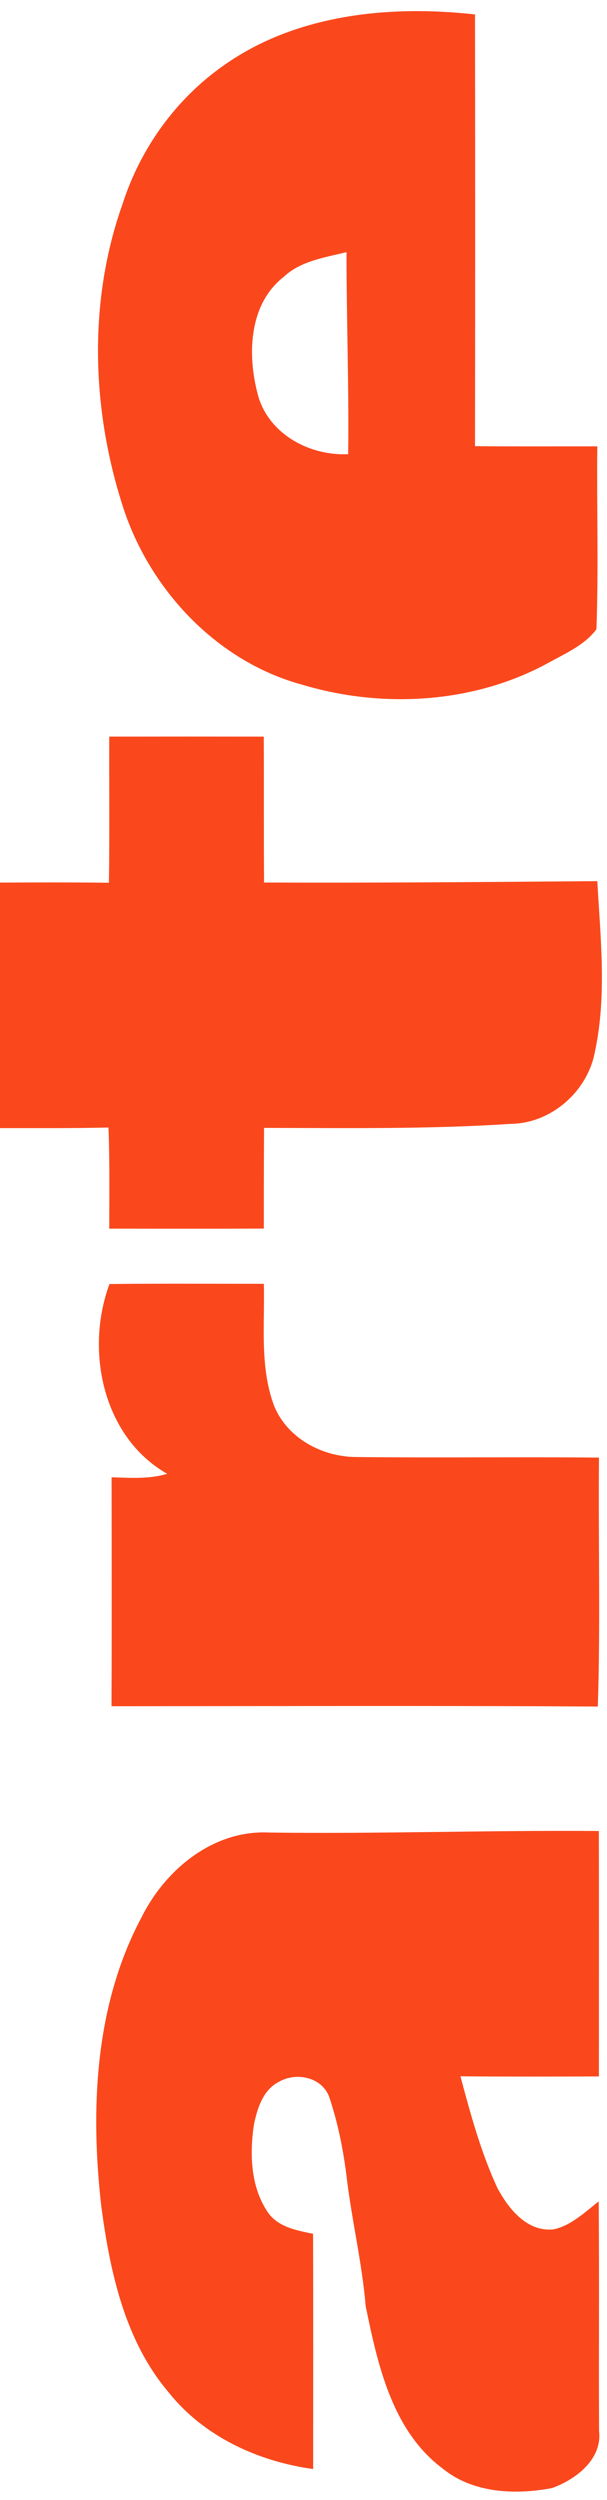 <svg height="2500" viewBox="0 -.85 83.33 341.3" width="608" xmlns="http://www.w3.org/2000/svg"><path d="m0 153.1v-33.65c4.98-.03 9.96-.04 14.95.02.11-6.67.02-13.35.05-20.03 7.07-.01 14.14-.01 21.21 0 .04 6.67-.01 13.34.04 20 15.25.06 30.5-.07 45.75-.19.43 7.79 1.33 15.72-.34 23.43-1.01 5.4-5.99 9.77-11.53 9.84-11.27.74-22.58.57-33.88.55-.03 4.6-.03 9.2-.03 13.8-7.07.03-14.14.02-21.22.01 0-4.62.07-9.24-.11-13.86-4.96.12-9.93.07-14.89.08zm13.89 147.65c-1.5-13.28-.87-27.5 5.55-39.5 3.26-6.55 9.87-11.99 17.51-11.6 15.09.2 30.17-.33 45.26-.21.03 11.22.01 22.43.01 33.64-6.33.02-12.67.04-19.01-.02 1.39 5.19 2.81 10.42 5.07 15.3 1.54 2.88 4.11 6.1 7.77 5.67 2.42-.56 4.24-2.35 6.14-3.82.09 10.49 0 20.97.05 31.45.46 3.9-3.19 6.66-6.46 7.84-5.03.95-10.79.72-14.95-2.63-7-5.18-8.98-14.28-10.63-22.32-.49-5.86-1.87-11.59-2.58-17.42-.46-3.84-1.21-7.66-2.46-11.33-1.06-2.67-4.57-3.34-6.89-1.97-2.16 1.09-2.96 3.65-3.41 5.86-.61 4.08-.45 8.65 2 12.14 1.43 1.93 3.93 2.36 6.12 2.82.03 10.75.02 21.5.01 32.24-7.55-1.03-15.01-4.45-19.83-10.5-6.06-7.12-8.08-16.62-9.27-25.64zm9.06-100.27c-8.85-5.04-11.3-16.92-7.92-26.01 7.07-.08 14.13-.03 21.19-.03.15 5.6-.6 11.44 1.44 16.8 1.84 4.4 6.59 6.92 11.23 6.94 11.11.13 22.23-.03 33.34.08-.11 11.37.21 22.75-.16 34.12-22.25-.13-44.51-.05-66.76-.04.04-10.46.02-20.92.01-31.38 2.55.07 5.16.27 7.63-.48zm-6.29-133.23c-4.12-13.17-4.49-27.78.18-40.86 2.46-7.62 7.36-14.42 13.95-19 9.9-6.96 22.67-8.24 34.42-6.93.03 19.72.03 39.45 0 59.17 5.59.06 11.19.02 16.79.03-.09 8.36.18 16.73-.12 25.07-1.62 2.16-4.18 3.27-6.47 4.53-10.23 5.65-22.82 6.39-33.92 3.07-11.94-3.24-21.3-13.39-24.83-25.08m18.87-14.2c1.67 5.1 7.1 7.92 12.27 7.68.11-9.24-.23-18.46-.23-27.69-3.01.74-6.29 1.2-8.65 3.41-4.92 3.88-4.99 11.07-3.39 16.6z" fill="#fa481c"/></svg>